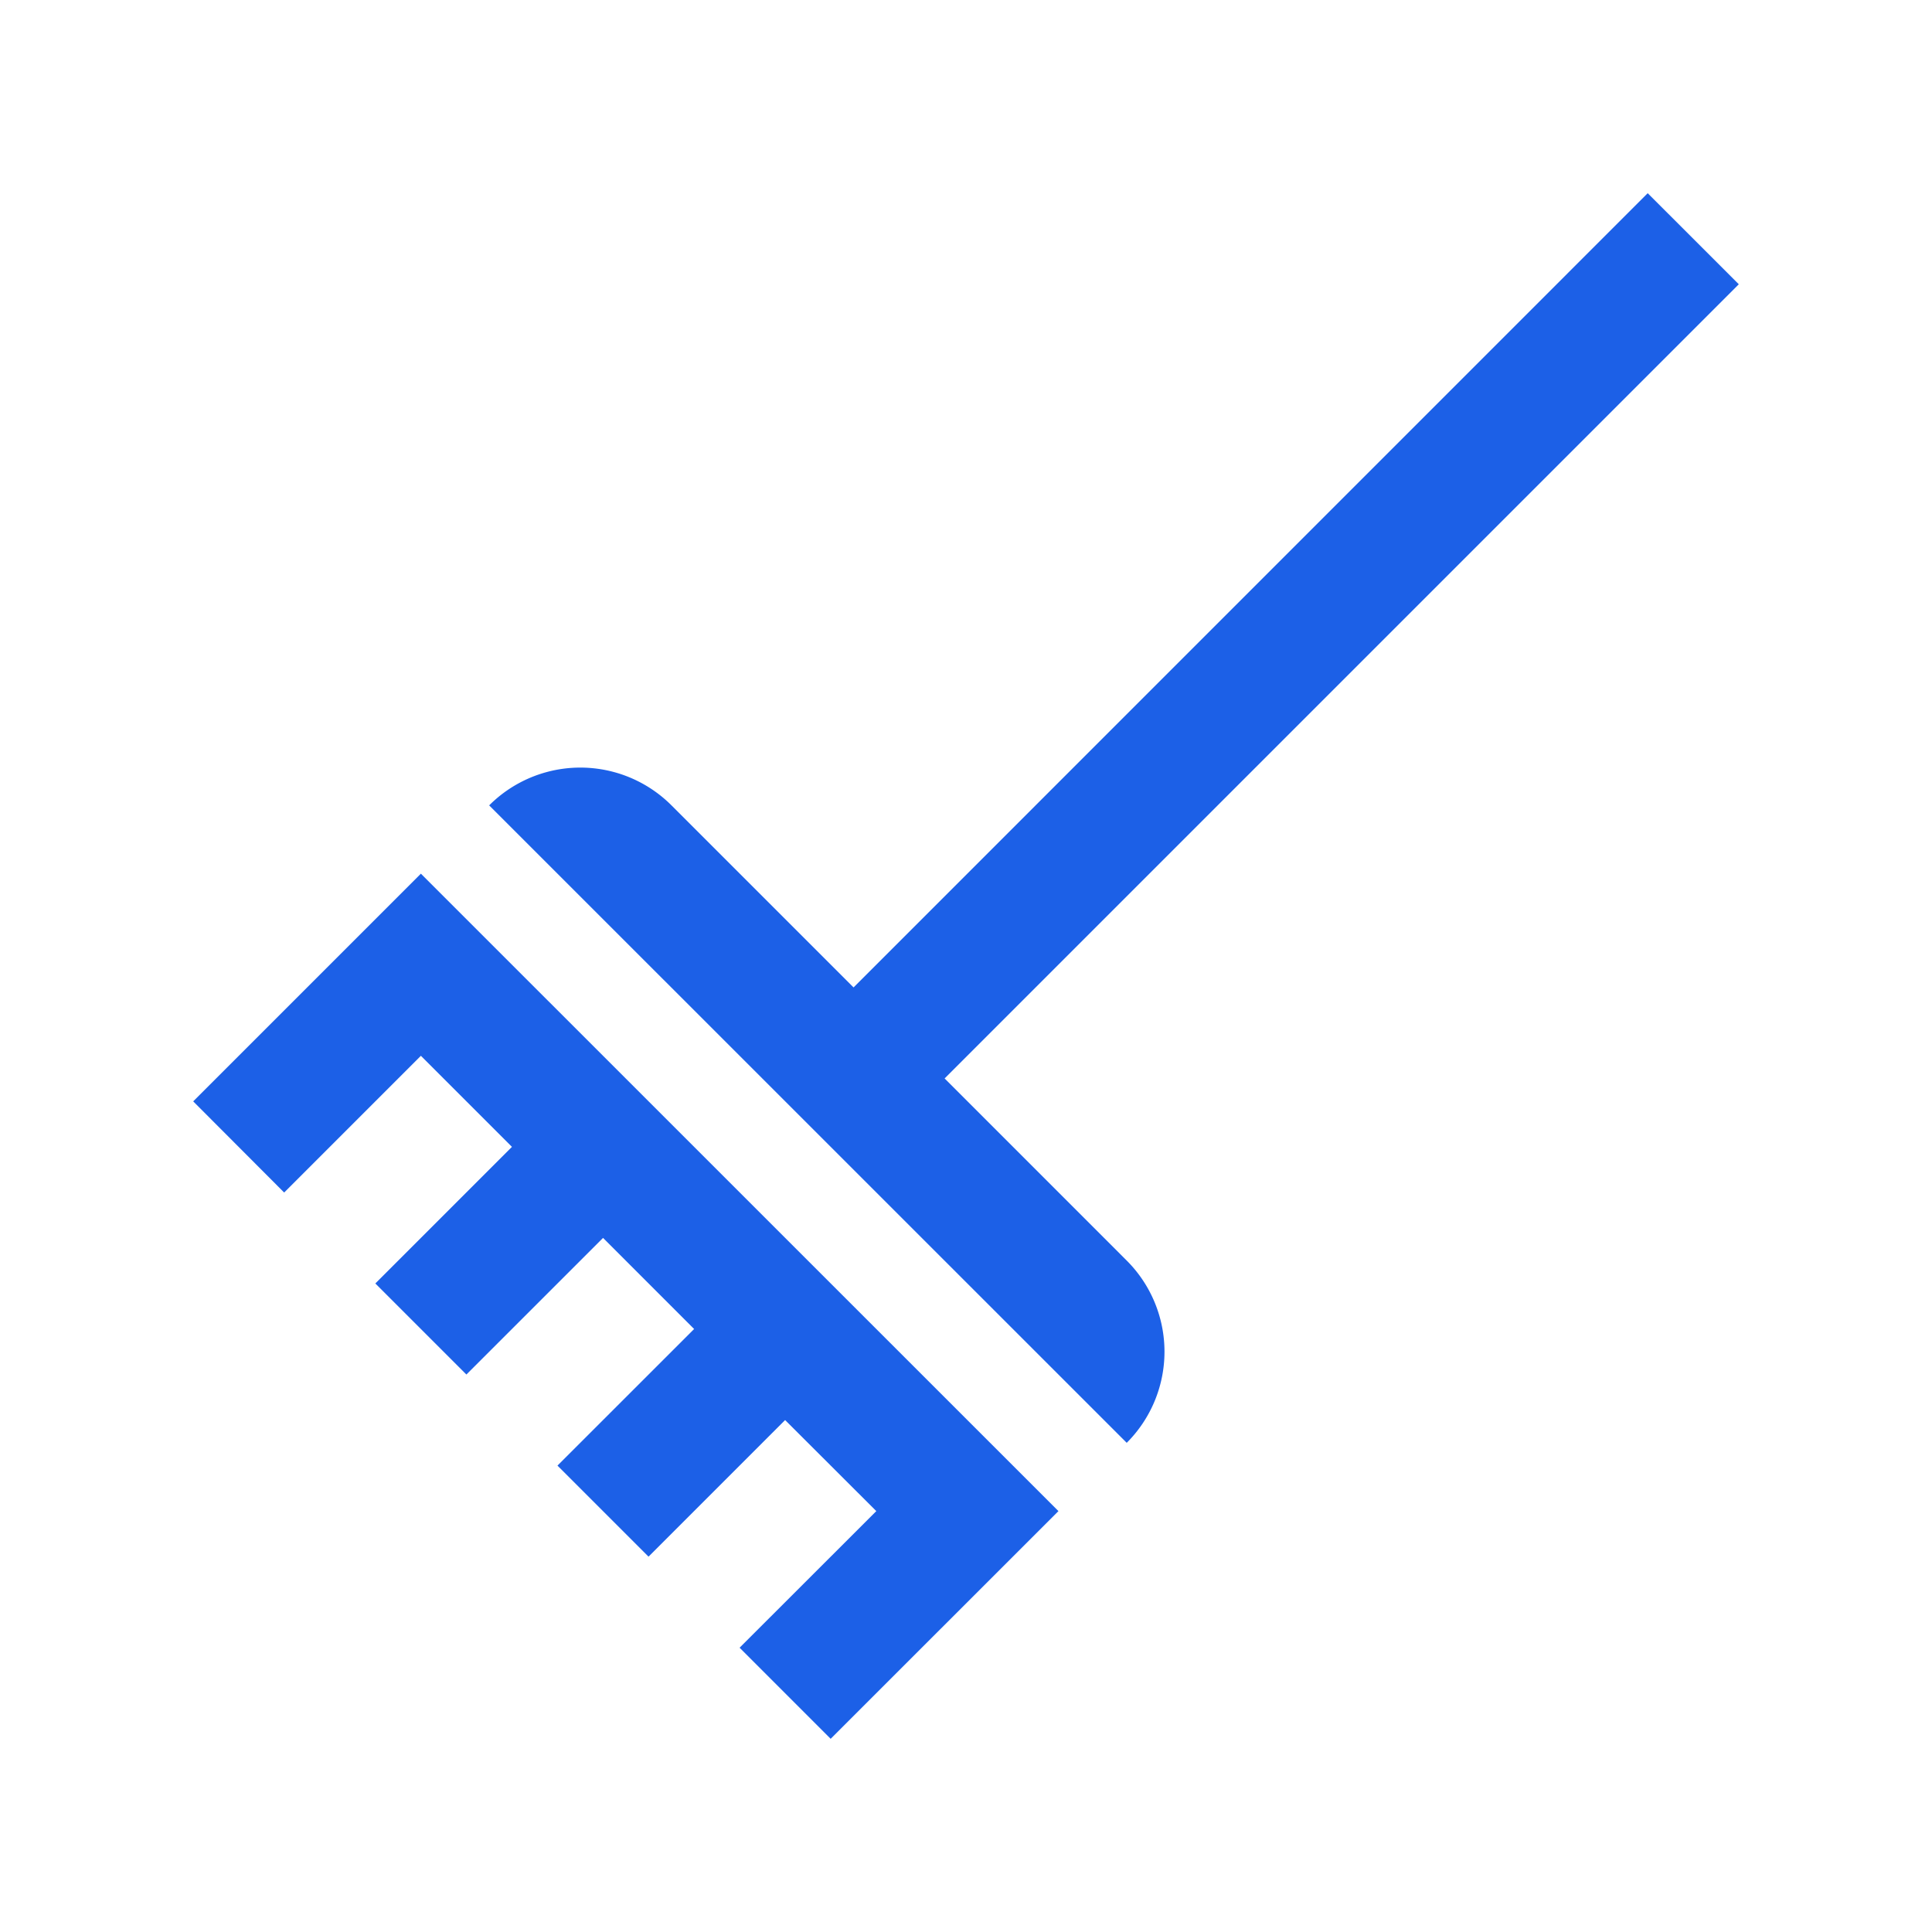 <?xml version="1.0" encoding="UTF-8" standalone="no"?> <svg xmlns="http://www.w3.org/2000/svg" xmlns:xlink="http://www.w3.org/1999/xlink" class="icon" viewBox="0 0 1024 1024" version="1.1" width="48" height="48"><path d="M597.258 668.201l-96.594-96.604L921.6 150.671 873.318 102.4 452.403 523.356l-96.532-96.522a68.301 68.301 0 0 0-96.604 0.031l337.92 337.859a68.28 68.28 0 0 0 0.072-96.522zM560.998 800.922l-337.92-337.859L102.4 583.741l48.21 48.323 72.468-72.468 48.261 48.261-72.397 72.407 48.261 48.261 72.428-72.407 48.271 48.282-72.428 72.397 48.261 48.261 72.397-72.397 48.333 48.261-72.458 72.397L440.269 921.6z" fill="#1c60e7"></path></svg> 